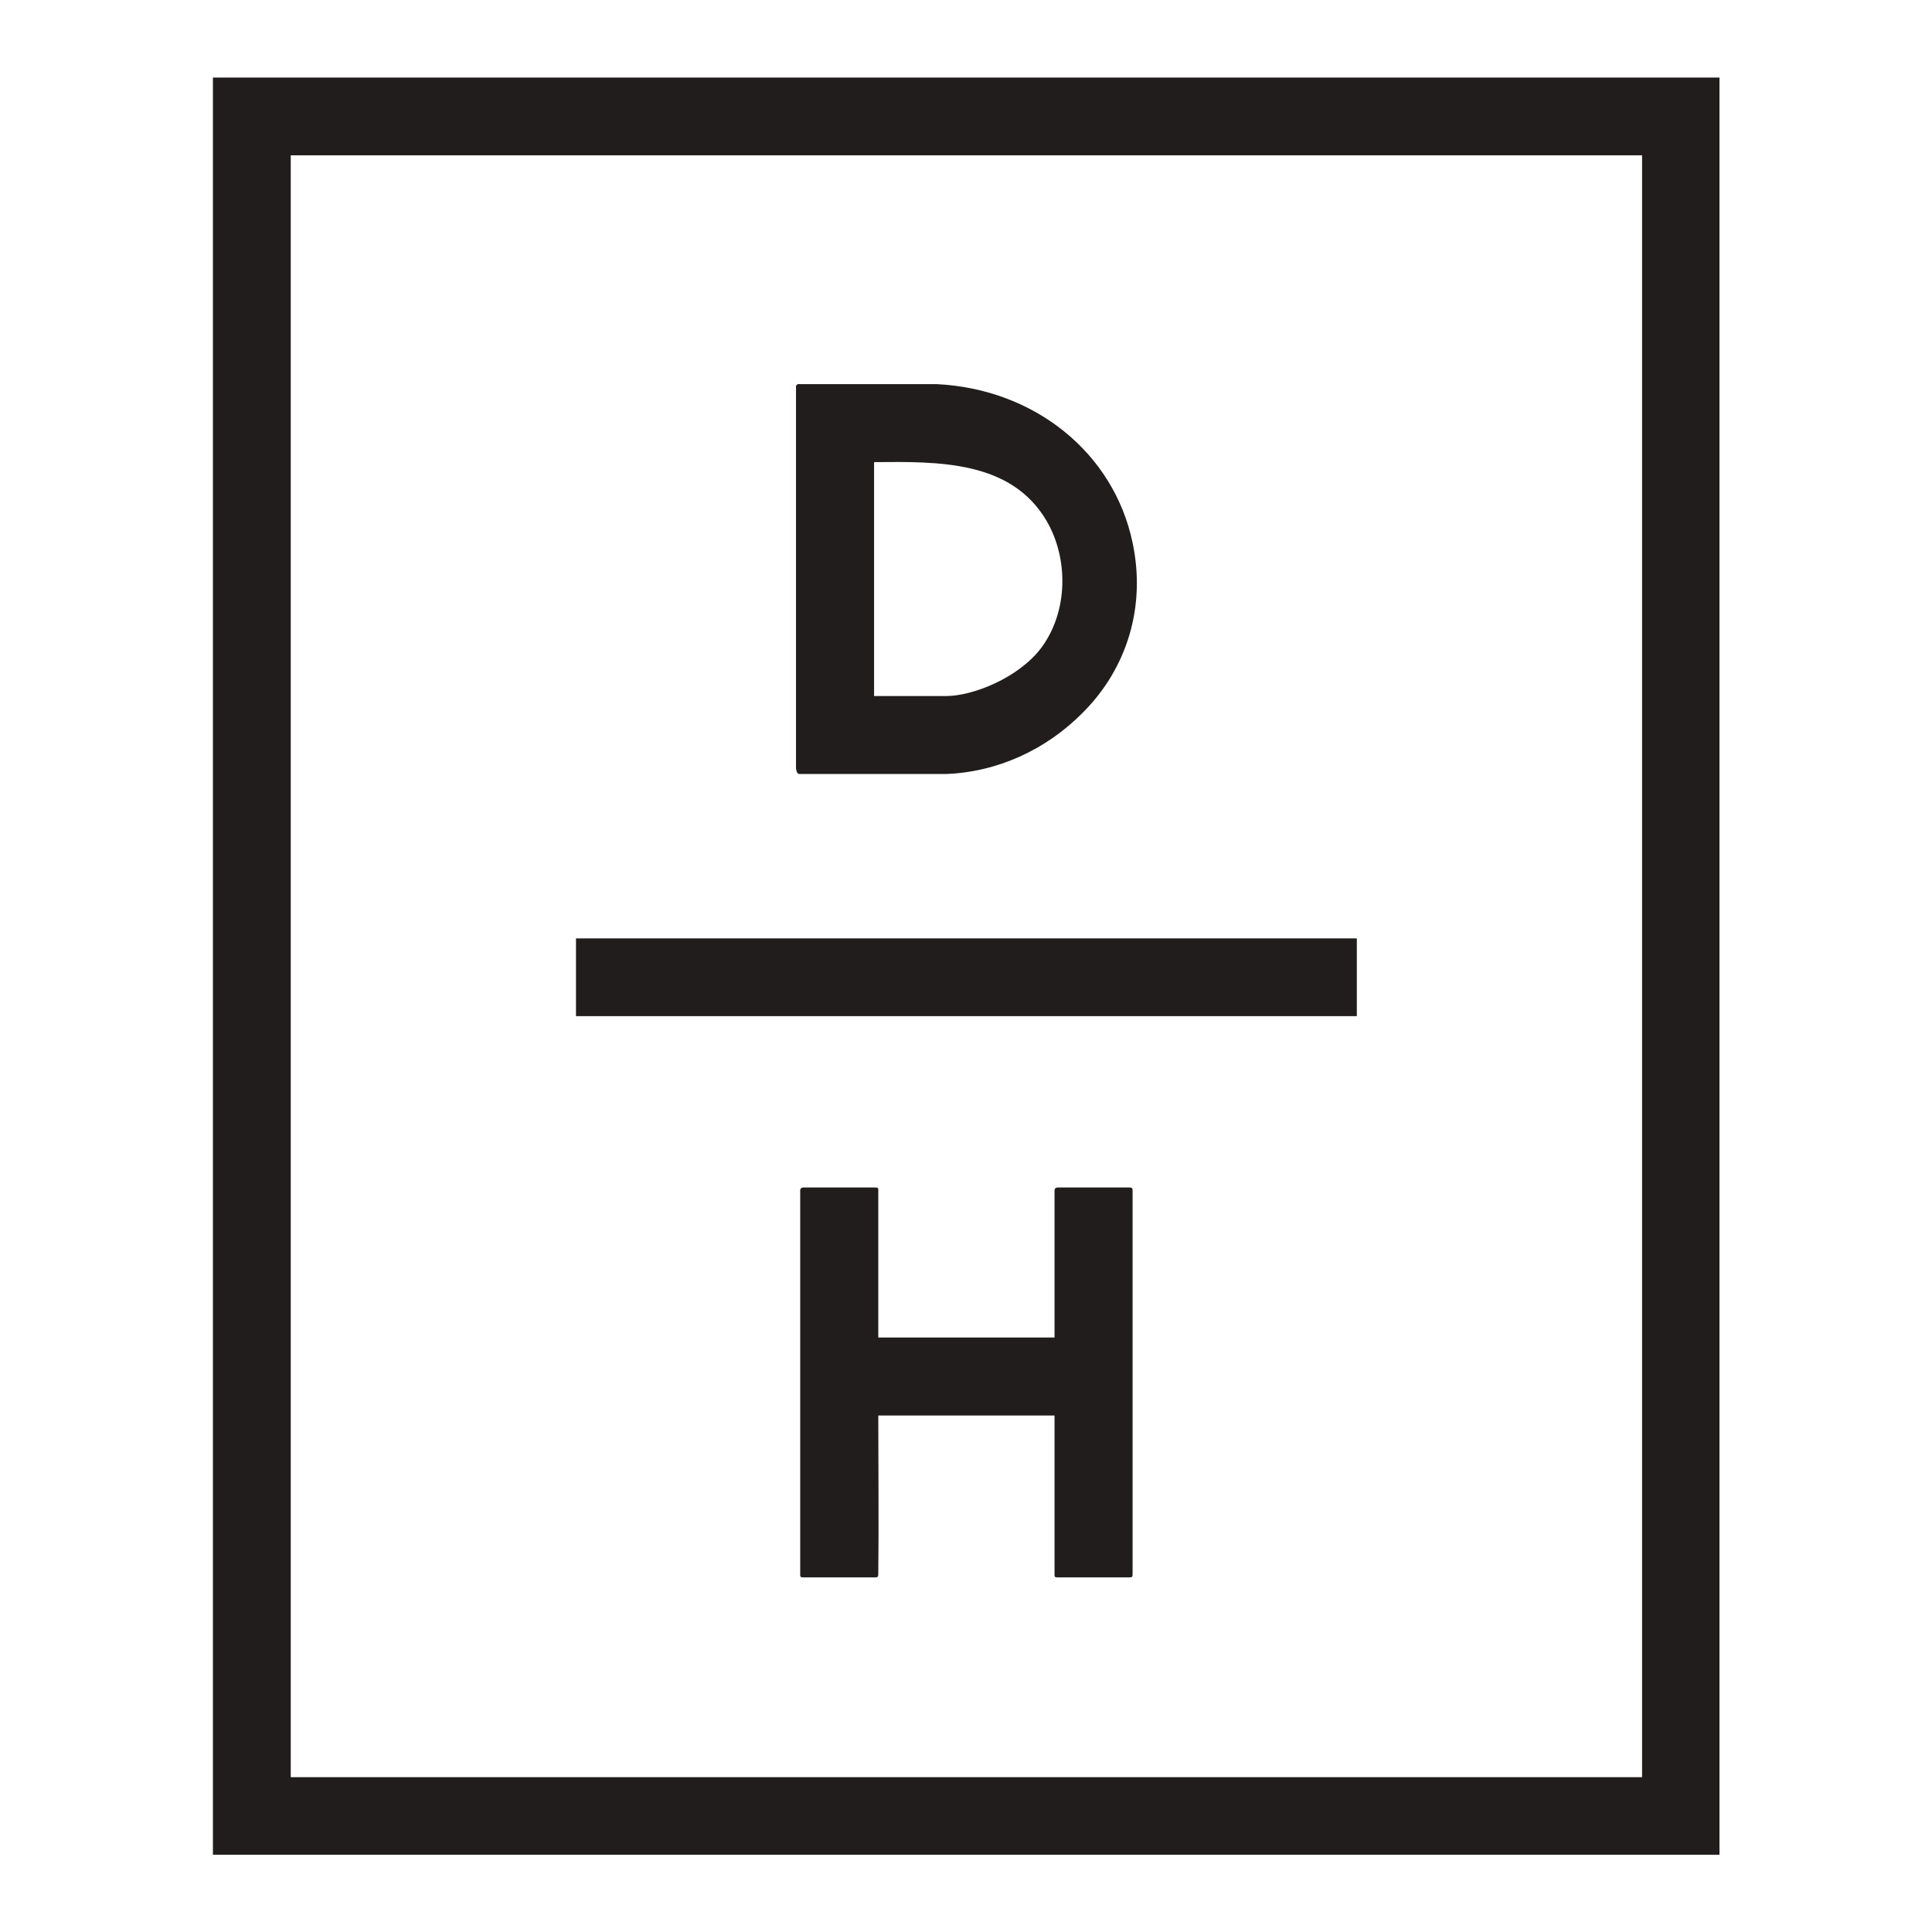 <svg width="200" height="200" viewBox="0 0 200 200" fill="none" xmlns="http://www.w3.org/2000/svg">
<rect width="200" height="200" fill="white"/>
<g clip-path="url(#clip0_484_49735)">
<path d="M59.626 105.191H140.458V97.143H59.626V105.191Z" fill="#211D1D"/>
<path d="M90.484 47.838C97.157 47.777 104.688 47.654 108.361 53.953C110.627 57.867 110.567 63.309 107.81 67.04C105.424 70.218 100.647 72.054 97.953 72.054H90.484C90.484 70.464 90.484 49.367 90.484 47.838ZM82.768 80.125C87.544 80.125 96.79 80.125 97.892 80.125C103.22 79.941 108.301 77.618 112.097 73.766C116.688 69.179 118.648 62.759 117.239 56.155C115.281 46.859 107.076 40.257 96.973 39.766C92.933 39.766 82.891 39.766 82.891 39.766C82.891 39.766 82.34 39.643 82.402 40.133C82.402 40.439 82.402 79.453 82.402 79.453C82.402 79.453 82.402 80.125 82.768 80.125Z" fill="#211D1D"/>
<path d="M116.942 122.928H109.532C109.288 122.928 109.166 123.05 109.166 123.234C109.166 126.597 109.166 135.587 109.166 138.461H90.92C90.92 124.292 90.92 123.28 90.92 123.226C90.92 123.226 90.92 123.223 90.92 123.223C90.92 123.218 90.92 123.206 90.92 123.173C90.92 123.05 90.92 122.928 90.613 122.928H83.204C82.96 122.928 82.837 123.05 82.837 123.234V163.043C82.837 163.288 82.96 163.288 83.204 163.288H90.613C90.858 163.288 90.92 163.226 90.92 162.922C90.981 157.479 90.92 152.036 90.92 146.533H109.166C109.166 162.738 109.166 157.111 109.166 163.043C109.166 163.288 109.288 163.288 109.47 163.288H116.942C117.186 163.288 117.246 163.226 117.246 162.983V123.173C117.246 123.05 117.186 122.928 116.942 122.928Z" fill="#211D1D"/>
<path d="M30.098 183.973V16.078H169.987V183.973H30.098ZM22.041 8.029V192.022H178.045V8.029H22.041Z" fill="#211D1D"/>
</g>
<defs>
<clipPath id="clip0_484_49735">
<rect width="156" height="184" fill="white" transform="translate(22 8)"/>
</clipPath>
</defs>
</svg>
